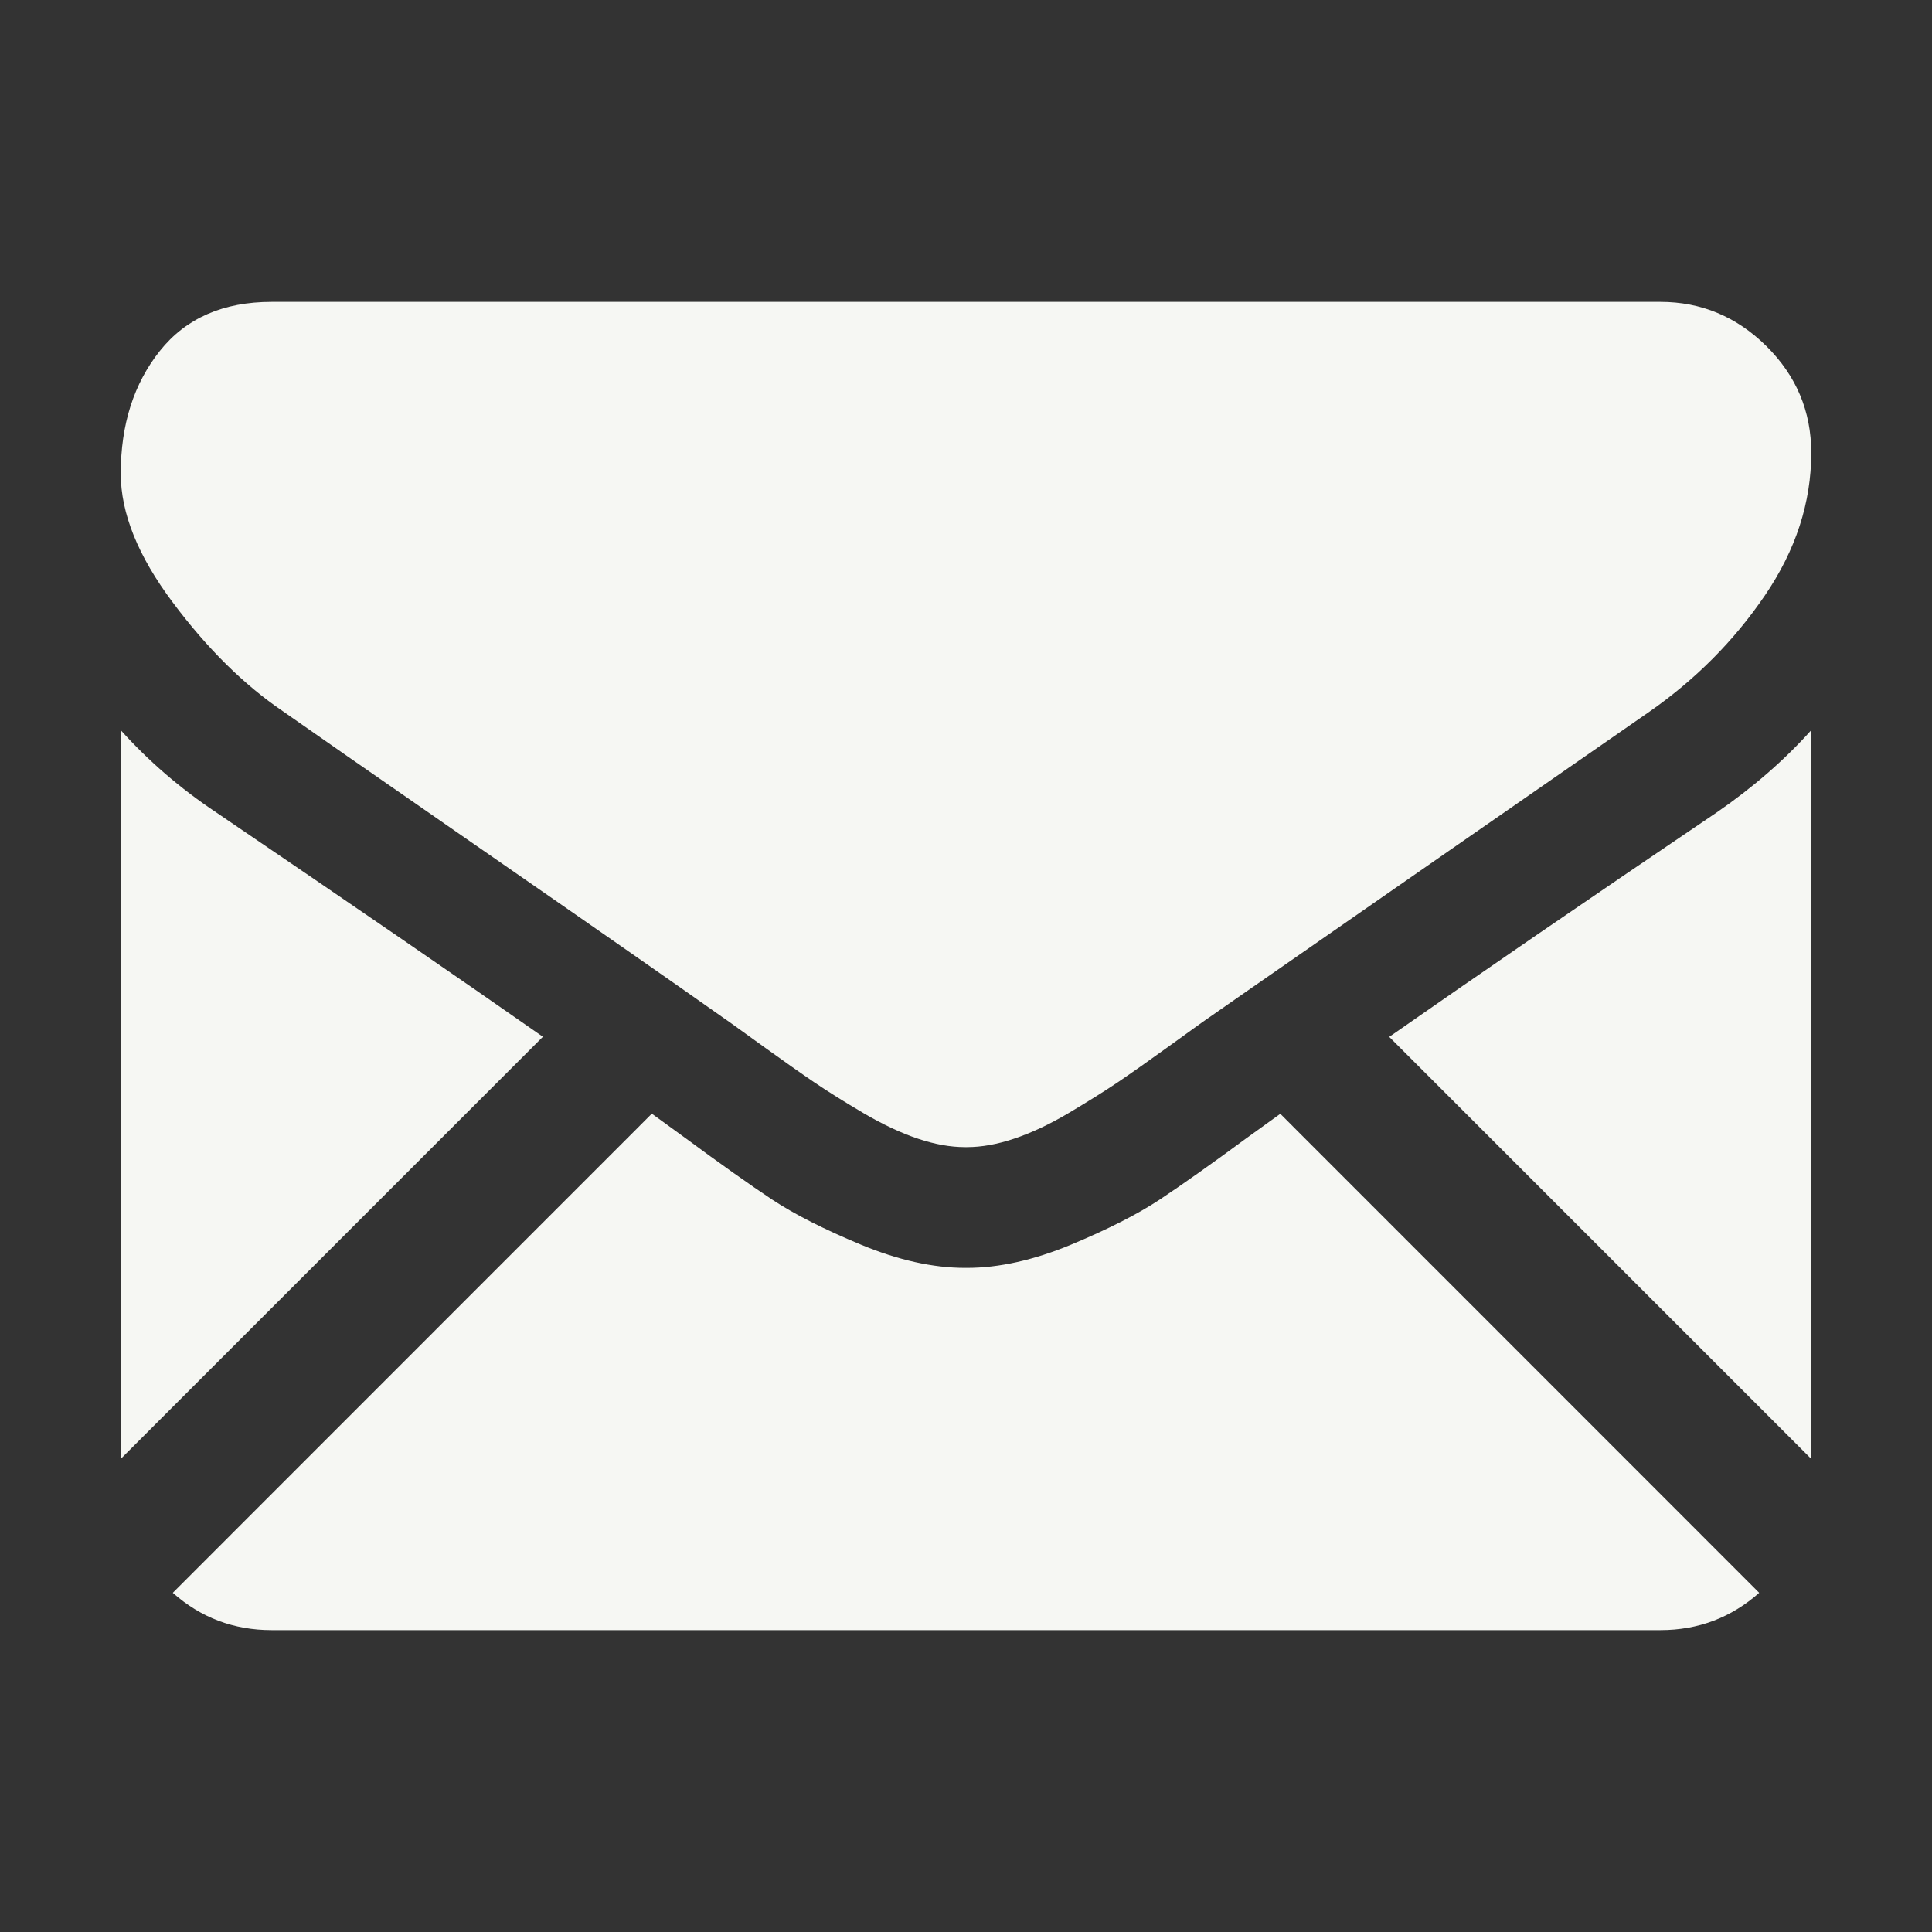 <?xml version="1.0" encoding="UTF-8"?> <svg xmlns="http://www.w3.org/2000/svg" width="16" height="16" viewBox="0 0 16 16" fill="none"><rect x="0" y="0" width="16" height="16" fill="#333333" stroke="none"/><path d="M13.75 13.5C14.065 13.5 14.337 13.396 14.569 13.191L10.603 9.224C10.507 9.293 10.415 9.359 10.328 9.422C10.031 9.641 9.79 9.811 9.605 9.934C9.42 10.056 9.174 10.181 8.867 10.309C8.56 10.436 8.273 10.5 8.008 10.5H8H7.992C7.726 10.5 7.44 10.436 7.133 10.309C6.825 10.181 6.579 10.056 6.394 9.934C6.209 9.811 5.969 9.641 5.672 9.422C5.589 9.361 5.497 9.295 5.398 9.223L1.431 13.191C1.662 13.396 1.935 13.5 2.25 13.5H13.75Z" fill="#F6F7F3"></path><path d="M1.789 6.727C1.492 6.529 1.229 6.302 1 6.047V12.082L4.496 8.586C3.797 8.097 2.895 7.478 1.789 6.727Z" fill="#F6F7F3"></path><path d="M14.219 6.727C13.154 7.447 12.25 8.067 11.505 8.587L15 12.082V6.047C14.776 6.297 14.515 6.523 14.219 6.727Z" fill="#F6F7F3"></path><path d="M13.75 2.5H2.25C1.849 2.5 1.54 2.635 1.324 2.906C1.108 3.177 1 3.516 1 3.922C1 4.25 1.143 4.605 1.43 4.988C1.716 5.371 2.021 5.672 2.344 5.891C2.521 6.016 3.055 6.387 3.945 7.004C4.426 7.337 4.844 7.627 5.204 7.878C5.51 8.091 5.774 8.276 5.992 8.43C6.017 8.447 6.057 8.475 6.109 8.513C6.165 8.553 6.236 8.605 6.324 8.668C6.494 8.79 6.634 8.889 6.746 8.965C6.858 9.041 6.993 9.125 7.152 9.219C7.311 9.312 7.461 9.383 7.602 9.43C7.742 9.477 7.872 9.5 7.992 9.5H8H8.008C8.128 9.5 8.258 9.477 8.398 9.43C8.539 9.383 8.689 9.313 8.848 9.219C9.006 9.125 9.142 9.04 9.254 8.965C9.366 8.889 9.507 8.79 9.676 8.668C9.764 8.605 9.835 8.553 9.891 8.513C9.943 8.475 9.983 8.447 10.008 8.43C10.178 8.311 10.443 8.127 10.799 7.88C11.446 7.43 12.4 6.768 13.664 5.891C14.044 5.625 14.362 5.305 14.617 4.93C14.872 4.555 15 4.162 15 3.75C15 3.406 14.876 3.112 14.629 2.867C14.381 2.622 14.088 2.5 13.75 2.5Z" fill="#F6F7F3"></path></svg> 
